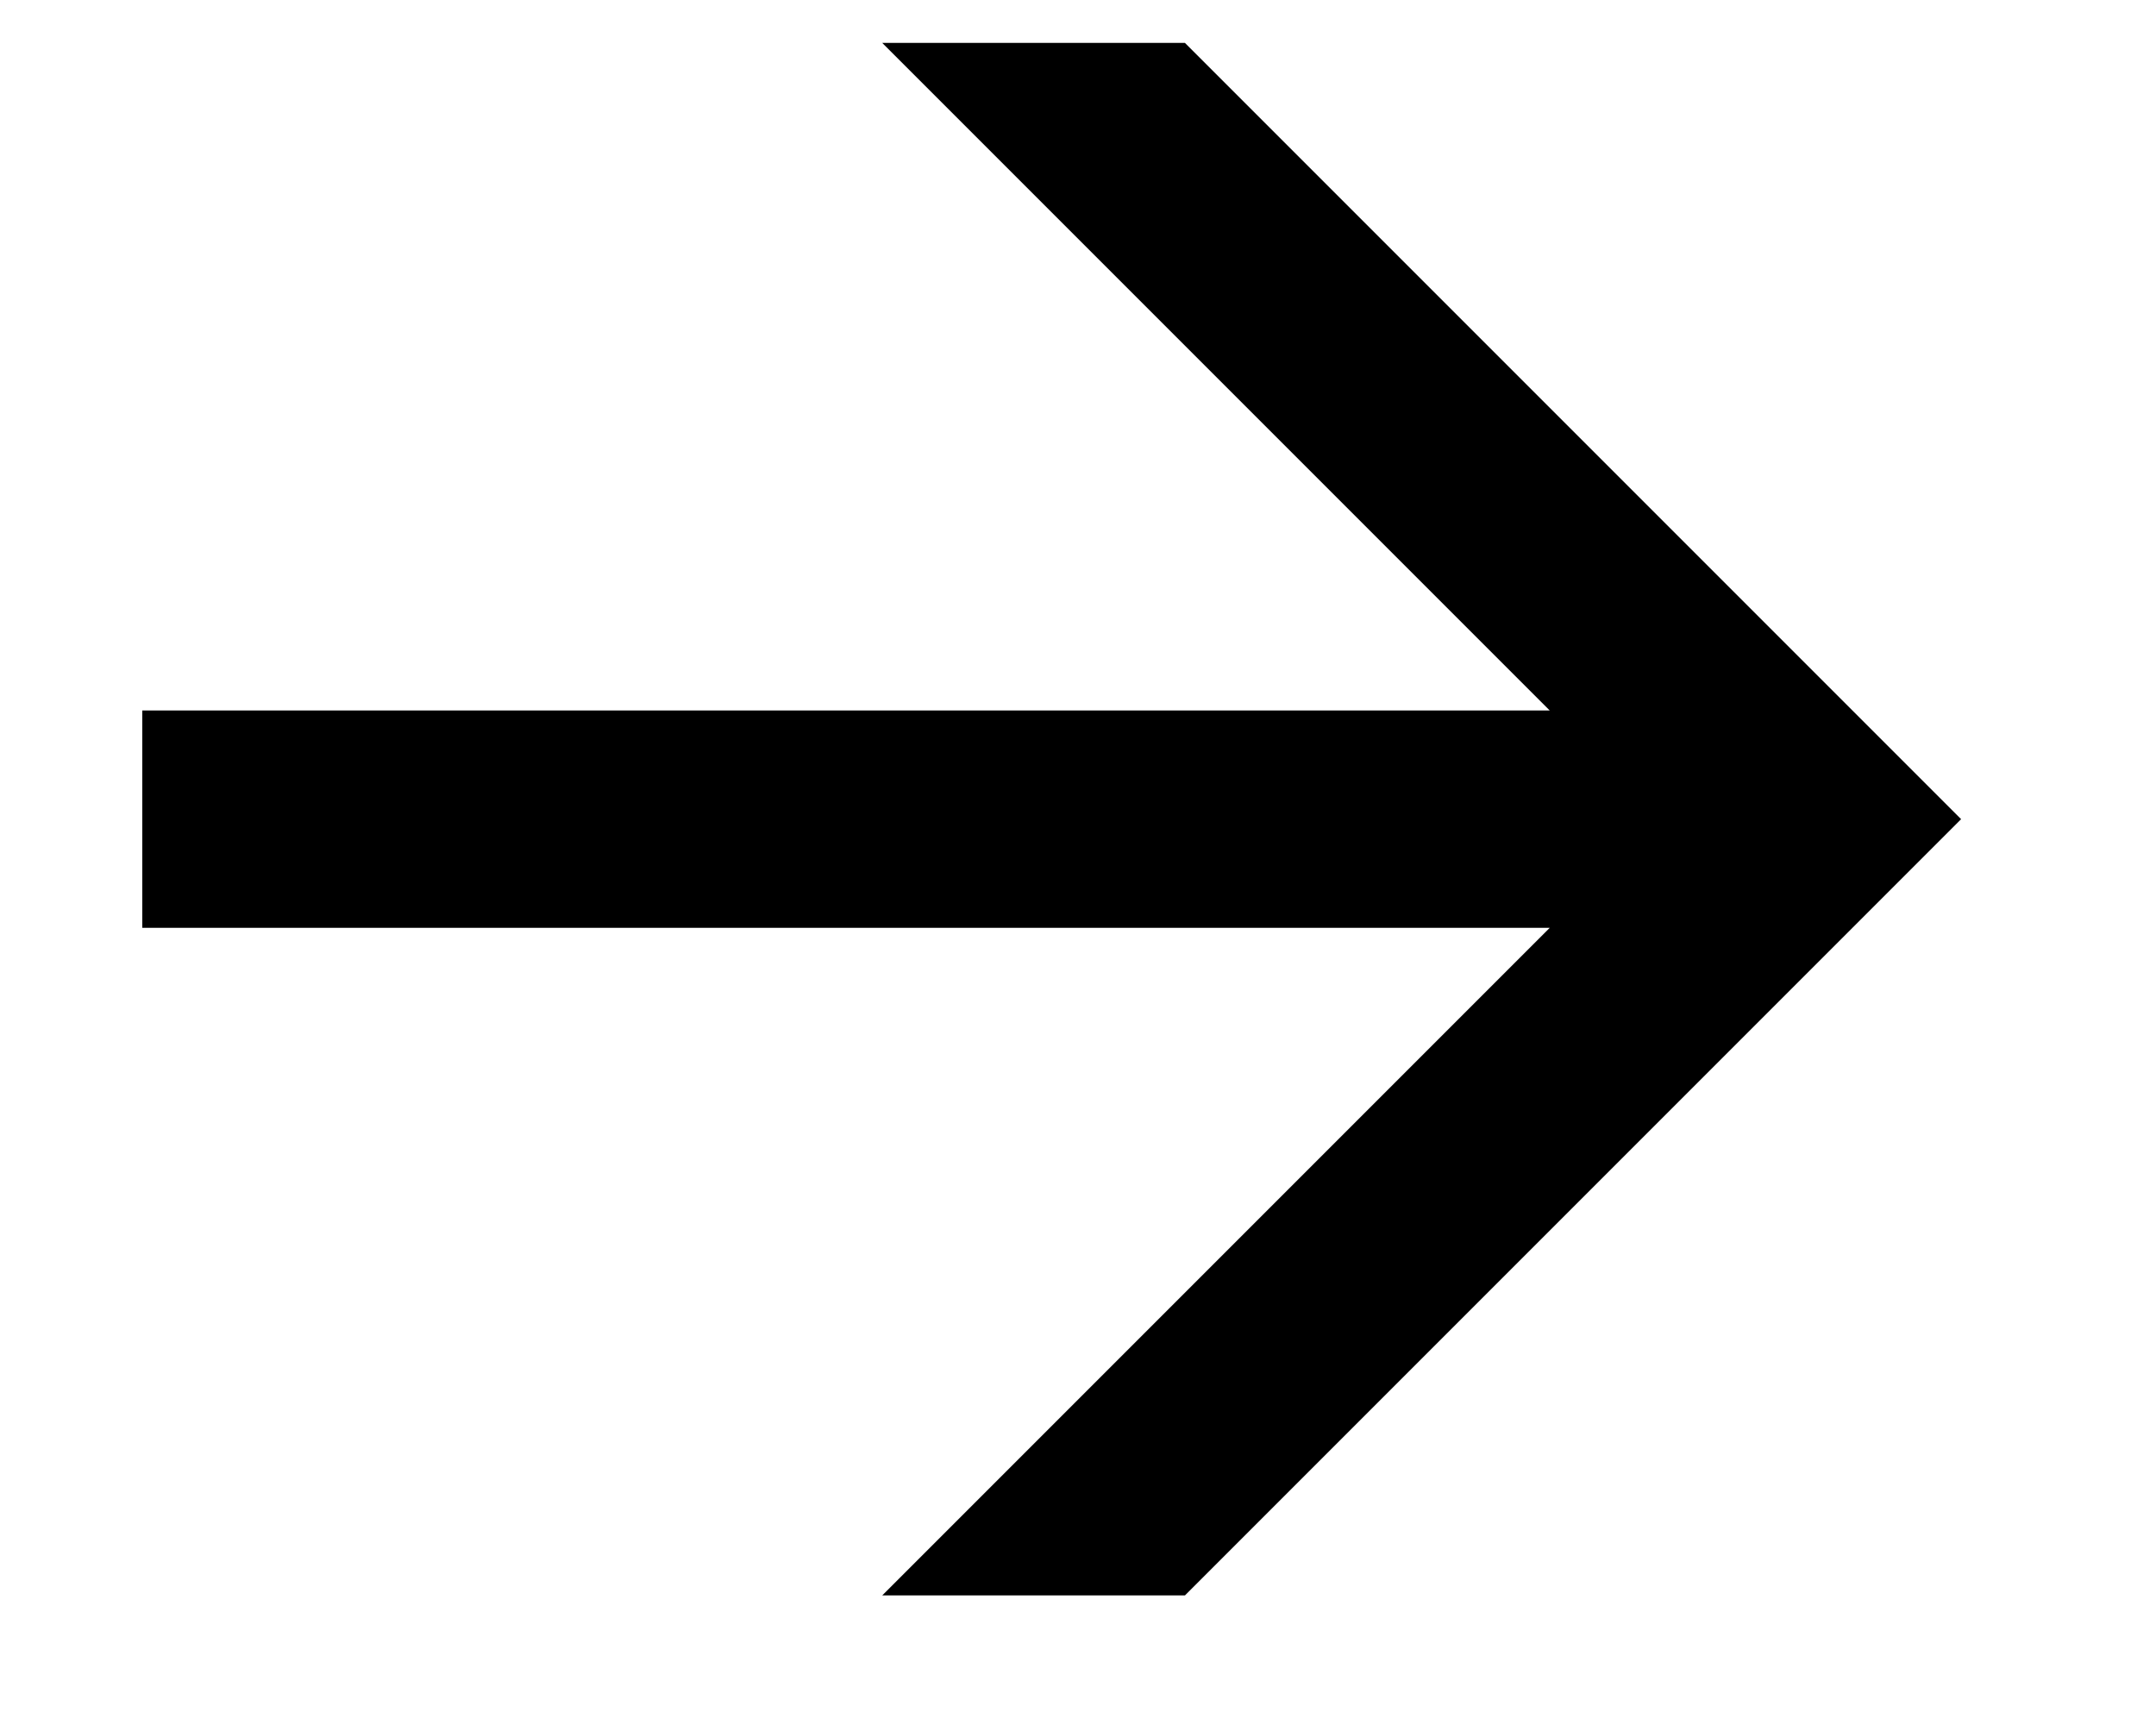 <svg width="10" height="8" viewBox="0 0 10 8" fill="none" xmlns="http://www.w3.org/2000/svg">
  <path
    d="M5.496 0.199L9.096 3.799L5.496 7.399H4.092L7.188 4.303H0.66V3.295H7.188L4.092 0.199H5.496Z"
    fill="#000" />
</svg>
